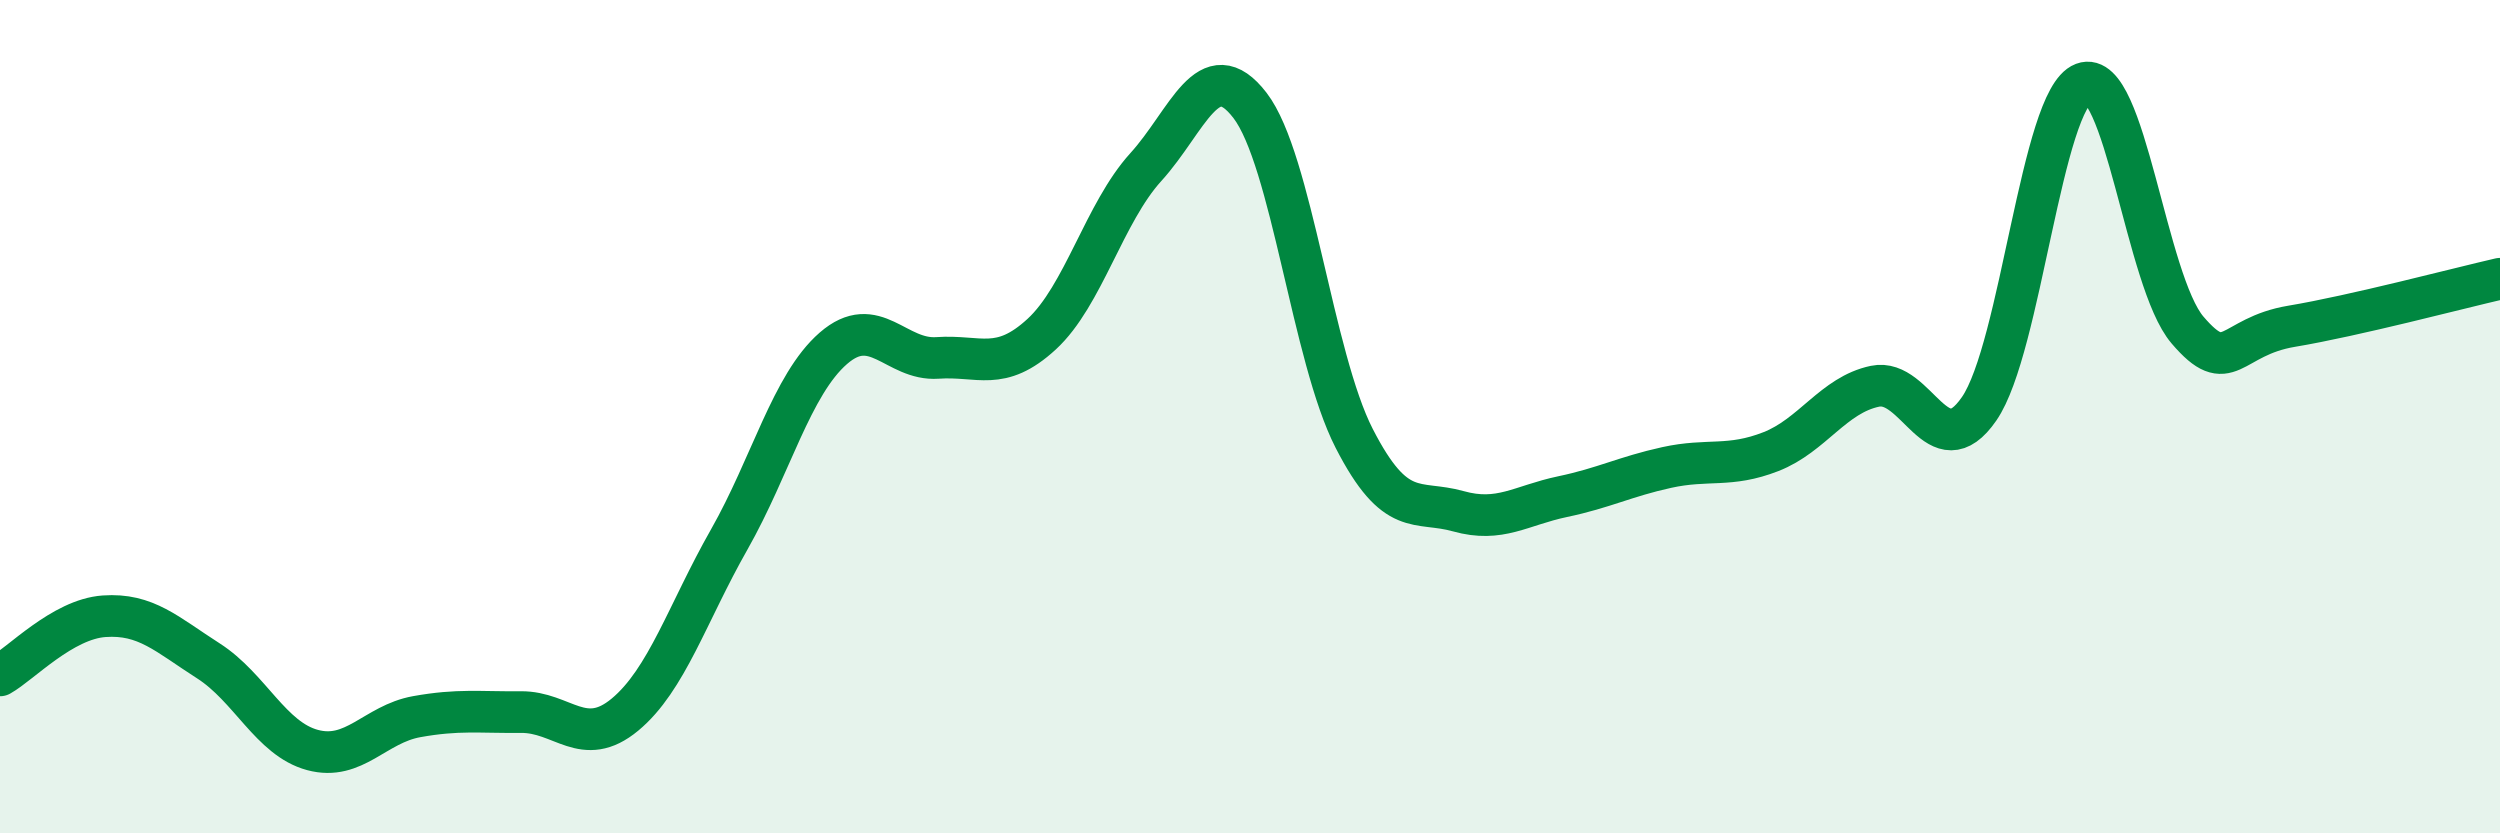 
    <svg width="60" height="20" viewBox="0 0 60 20" xmlns="http://www.w3.org/2000/svg">
      <path
        d="M 0,16.21 C 0.5,15.93 1.5,14.86 2.5,14.79 C 3.5,14.72 4,15.22 5,15.86 C 6,16.5 6.5,17.73 7.5,18 C 8.5,18.27 9,17.38 10,17.2 C 11,17.02 11.5,17.1 12.5,17.09 C 13.5,17.08 14,17.98 15,17.15 C 16,16.32 16.5,14.71 17.5,12.95 C 18.5,11.19 19,9.23 20,8.36 C 21,7.49 21.5,8.66 22.5,8.59 C 23.5,8.52 24,8.94 25,8.02 C 26,7.1 26.5,5.11 27.5,4.01 C 28.5,2.91 29,1.23 30,2.53 C 31,3.83 31.5,8.57 32.5,10.52 C 33.5,12.47 34,11.99 35,12.27 C 36,12.55 36.5,12.13 37.5,11.92 C 38.5,11.71 39,11.44 40,11.22 C 41,11 41.5,11.23 42.5,10.84 C 43.5,10.45 44,9.48 45,9.27 C 46,9.06 46.5,11.26 47.5,9.81 C 48.5,8.36 49,2.38 50,2 C 51,1.62 51.5,6.75 52.5,7.92 C 53.5,9.09 53.5,8.08 55,7.83 C 56.5,7.58 59,6.92 60,6.69L60 20L0 20Z"
        fill="#008740"
        opacity="0.1"
        stroke-linecap="round"
        stroke-linejoin="round"
      />
      <path
        d="M 0,16.21 C 0.5,15.93 1.5,14.86 2.5,14.79 C 3.5,14.72 4,15.22 5,15.86 C 6,16.5 6.5,17.73 7.5,18 C 8.5,18.27 9,17.38 10,17.2 C 11,17.02 11.5,17.1 12.5,17.09 C 13.5,17.08 14,17.98 15,17.15 C 16,16.32 16.5,14.71 17.5,12.95 C 18.5,11.19 19,9.23 20,8.36 C 21,7.49 21.5,8.66 22.5,8.59 C 23.5,8.52 24,8.94 25,8.02 C 26,7.1 26.5,5.11 27.5,4.01 C 28.5,2.91 29,1.23 30,2.53 C 31,3.83 31.5,8.57 32.5,10.52 C 33.5,12.47 34,11.99 35,12.27 C 36,12.55 36.5,12.13 37.5,11.92 C 38.5,11.71 39,11.44 40,11.22 C 41,11 41.5,11.23 42.5,10.84 C 43.5,10.45 44,9.48 45,9.27 C 46,9.06 46.5,11.26 47.5,9.81 C 48.5,8.36 49,2.38 50,2 C 51,1.62 51.5,6.75 52.5,7.92 C 53.5,9.09 53.5,8.08 55,7.83 C 56.5,7.58 59,6.92 60,6.69"
        stroke="#008740"
        stroke-width="1"
        fill="none"
        stroke-linecap="round"
        stroke-linejoin="round"
      />
    </svg>
  